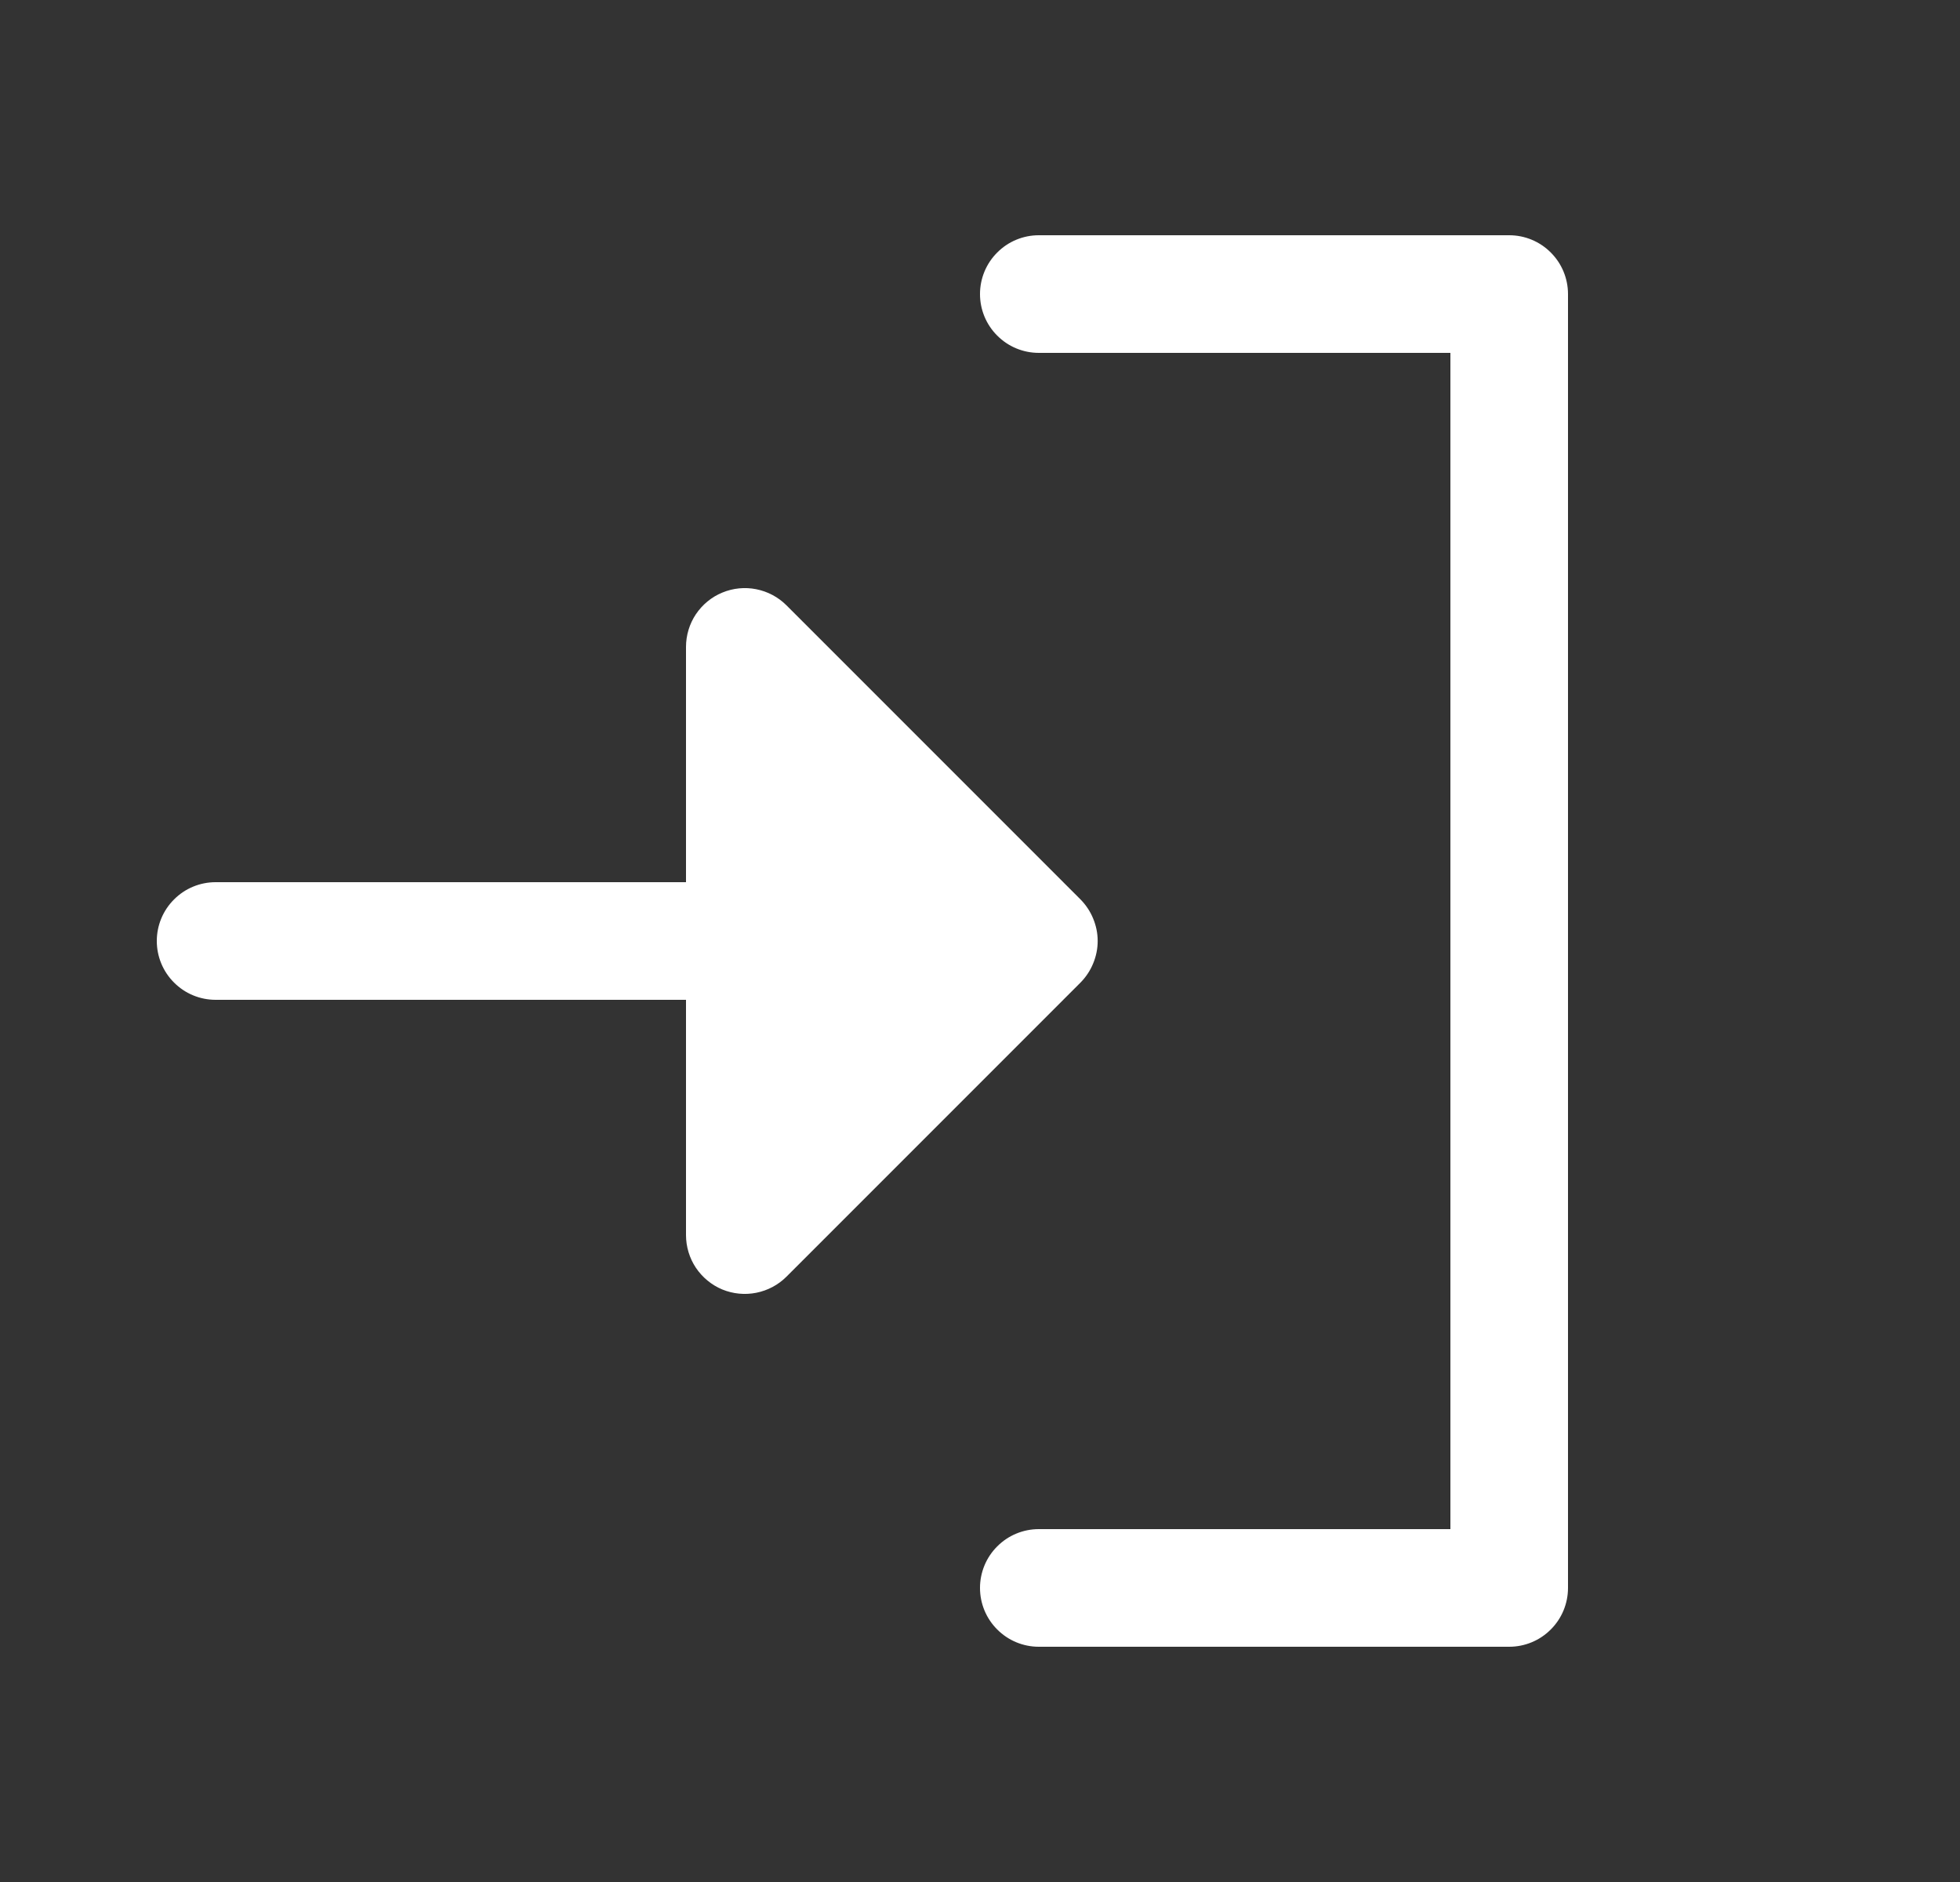<svg width="25" height="24" viewBox="0 0 25 24" fill="none" xmlns="http://www.w3.org/2000/svg">
<rect x="0" y="0" width="25" height="24" fill="#333333" stroke="none"/>
<path d="M13.781 12.531L10.031 16.281C9.926 16.386 9.792 16.457 9.646 16.486C9.501 16.515 9.35 16.5 9.213 16.444C9.076 16.387 8.959 16.29 8.876 16.167C8.794 16.044 8.75 15.898 8.75 15.75V12.75H2.75C2.551 12.75 2.36 12.671 2.22 12.53C2.079 12.39 2 12.199 2 12C2 11.801 2.079 11.61 2.22 11.47C2.36 11.329 2.551 11.25 2.75 11.25H8.75V8.25C8.75 8.102 8.794 7.956 8.876 7.833C8.959 7.71 9.076 7.613 9.213 7.557C9.35 7.5 9.501 7.485 9.646 7.514C9.792 7.543 9.926 7.614 10.031 7.719L13.781 11.469C13.85 11.539 13.906 11.622 13.943 11.713C13.981 11.804 14.001 11.901 14.001 12C14.001 12.099 13.981 12.196 13.943 12.287C13.906 12.378 13.85 12.461 13.781 12.531ZM19.25 3H13.25C13.051 3 12.86 3.079 12.72 3.22C12.579 3.36 12.5 3.551 12.5 3.75C12.5 3.949 12.579 4.14 12.72 4.28C12.86 4.421 13.051 4.5 13.25 4.5H18.5V19.5H13.25C13.051 19.5 12.86 19.579 12.72 19.72C12.579 19.86 12.5 20.051 12.5 20.25C12.5 20.449 12.579 20.64 12.72 20.78C12.86 20.921 13.051 21 13.25 21H19.25C19.449 21 19.64 20.921 19.78 20.78C19.921 20.64 20 20.449 20 20.25V3.75C20 3.551 19.921 3.36 19.78 3.22C19.64 3.079 19.449 3 19.25 3Z" fill="white"/>
</svg>
